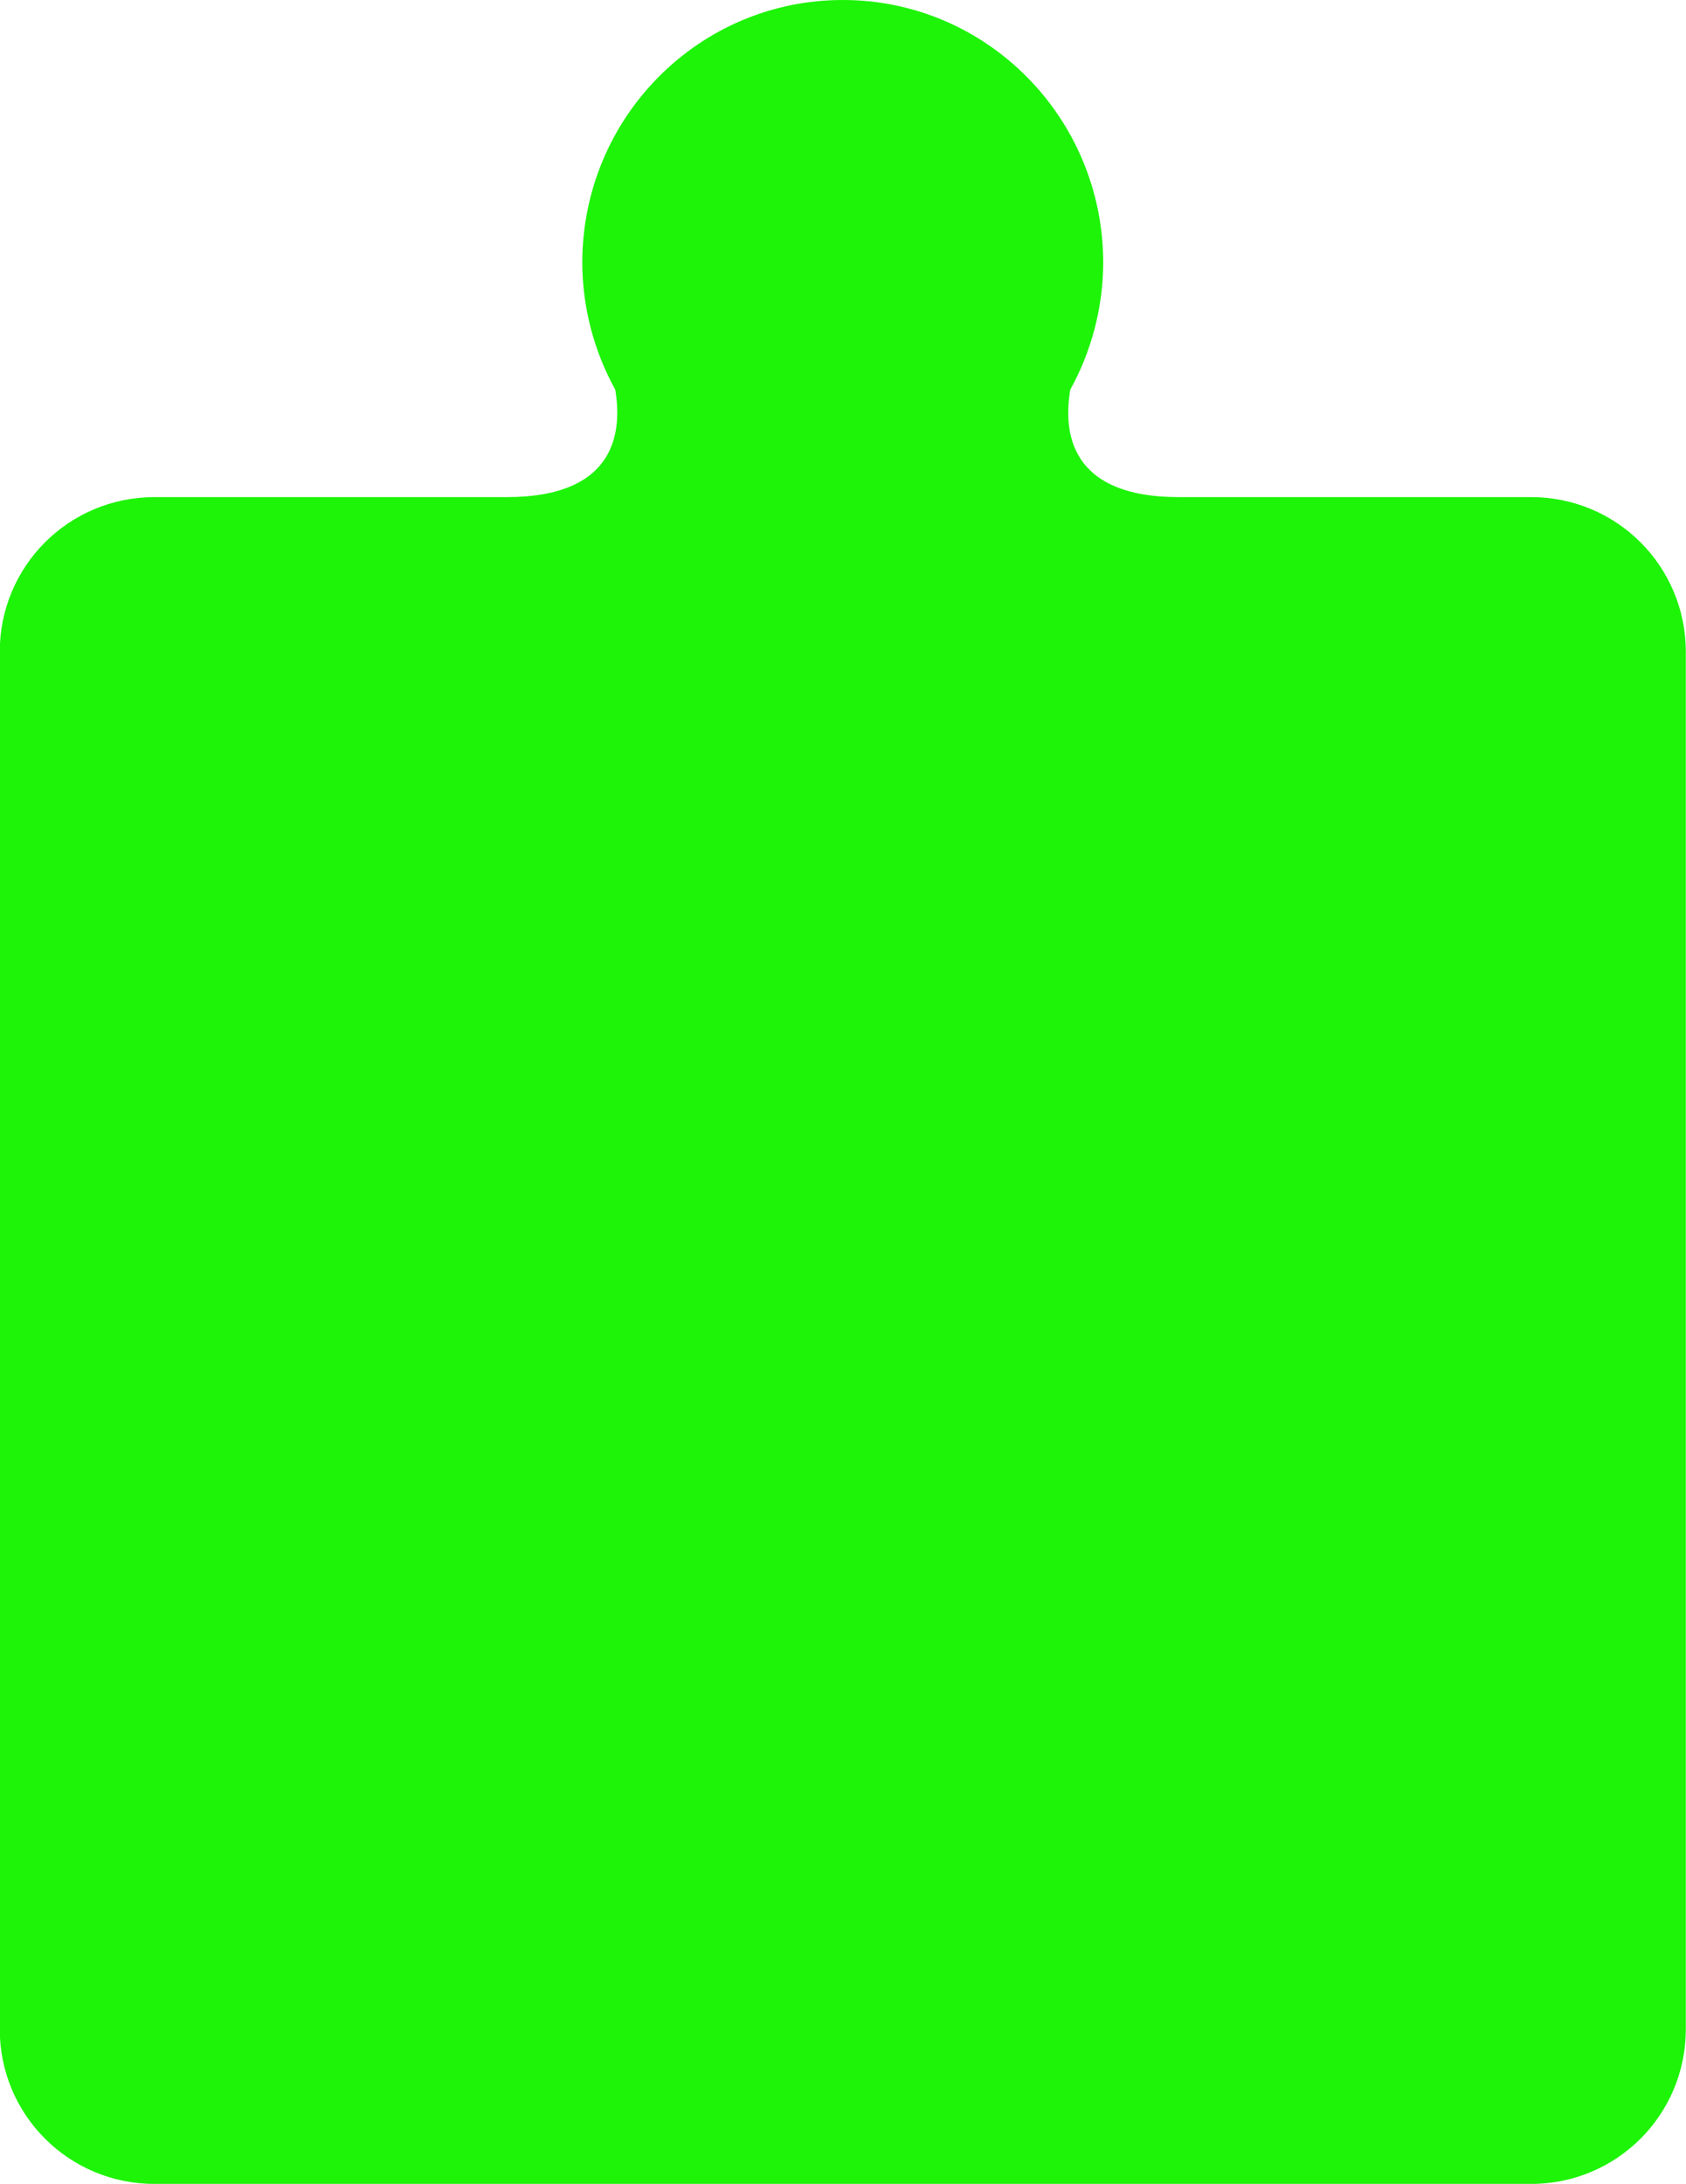 <?xml version="1.0" encoding="UTF-8"?>
<!-- Created with Inkscape (http://www.inkscape.org/) -->
<svg version="1.1" viewBox="0 0 26.3 34.051" xmlns="http://www.w3.org/2000/svg">
 <g transform="translate(-90.395 -119.79)">
  <path fill="#1df407" d="m103.54 119.79c-2.244-6e-5 -4.062 1.835-4.062 4.099 3e-3 0.692 0.18 1.371 0.514 1.976 0.11 0.652 0.019 1.676-1.693 1.676h-5.494c-1.337 0-2.414 1.077-2.414 2.414v21.473c0 1.337 1.077 2.414 2.414 2.414h21.473c1.337 0 2.414-1.077 2.414-2.414v-21.473c0-1.337-1.077-2.414-2.414-2.414h-5.495c-1.712 0-1.803-1.023-1.693-1.675 0.334-0.605 0.511-1.284 0.514-1.977 1e-4 -2.264-1.819-4.099-4.062-4.099z"/>
 </g>
</svg>

